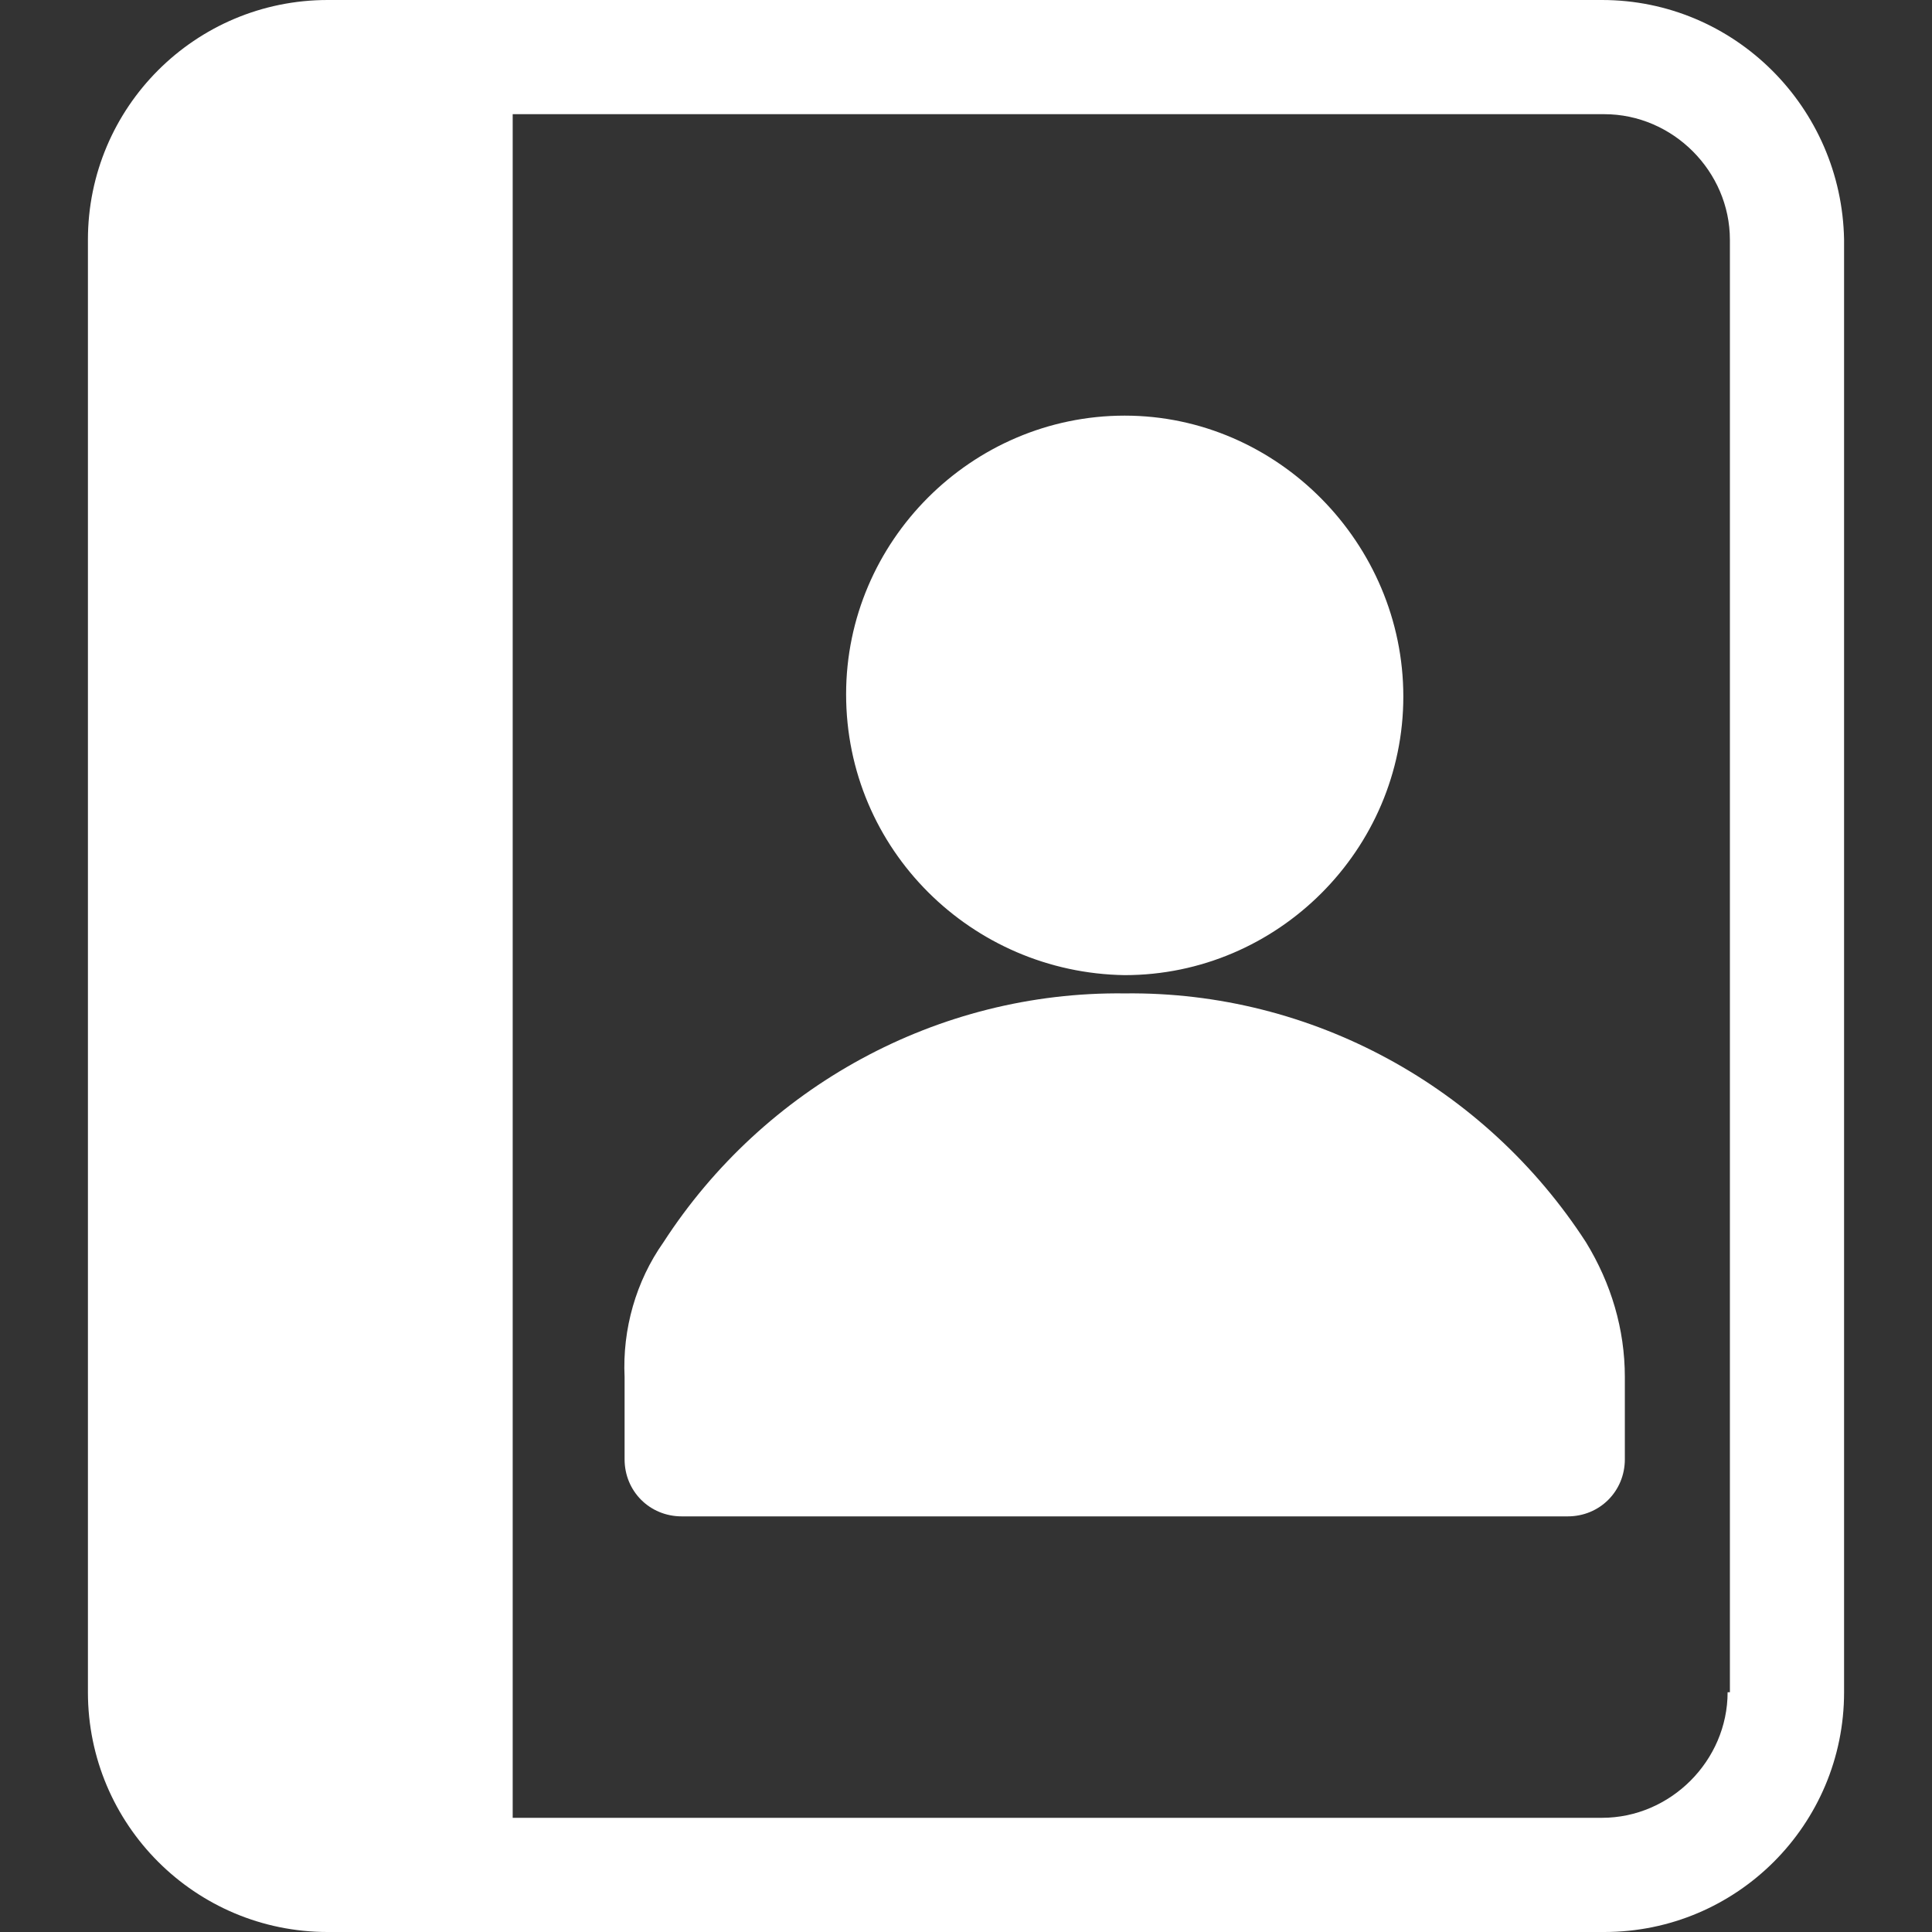 <?xml version="1.0" encoding="UTF-8"?> <svg xmlns="http://www.w3.org/2000/svg" xmlns:xlink="http://www.w3.org/1999/xlink" version="1.1" id="Capa_1" x="0px" y="0px" viewBox="0 0 433.152 433.152" style="enable-background:new 0 0 433.152 433.152;" xml:space="preserve"><rect x="0" y="0" width="433.152" height="433.152" fill="#333333" stroke="none"/><g><g><path d="M359.168,0H73.472c-29.696,0-53.76,24.064-53.76,53.76v325.632c0,29.696,24.064,53.76,53.76,53.76H359.68 c29.696,0,53.76-24.064,53.76-53.76V53.76C412.928,24.064,388.864,0,359.168,0z M387.84,379.392h-0.512 c0,15.36-12.8,28.16-28.16,28.16H114.944V25.6H359.68c15.36,0,28.16,12.8,28.16,28.16V379.392z" fill="#000000" style="fill: rgb(255, 255, 255);"></path></g></g><g><g><path d="M252.16,93.184c-34.304,0-62.464,28.16-62.464,62.464c0,34.816,28.16,62.464,62.464,62.976 c34.304,0,62.464-28.16,62.464-62.464S286.464,93.184,252.16,93.184z" fill="#000000" style="fill: rgb(255, 255, 255);"></path></g></g><g><g><path d="M355.584,278.528c-22.528-34.816-61.44-56.32-103.424-55.808c-41.984-0.512-80.896,20.992-103.424,55.808 c-6.144,8.704-9.216,19.456-8.704,30.208v18.432c0,7.168,5.632,12.8,12.8,12.8h198.656c7.168,0,12.8-5.632,12.8-12.8v-18.432 C364.288,297.984,361.216,287.744,355.584,278.528z" fill="#000000" style="fill: rgb(255, 255, 255);"></path></g></g></svg> 